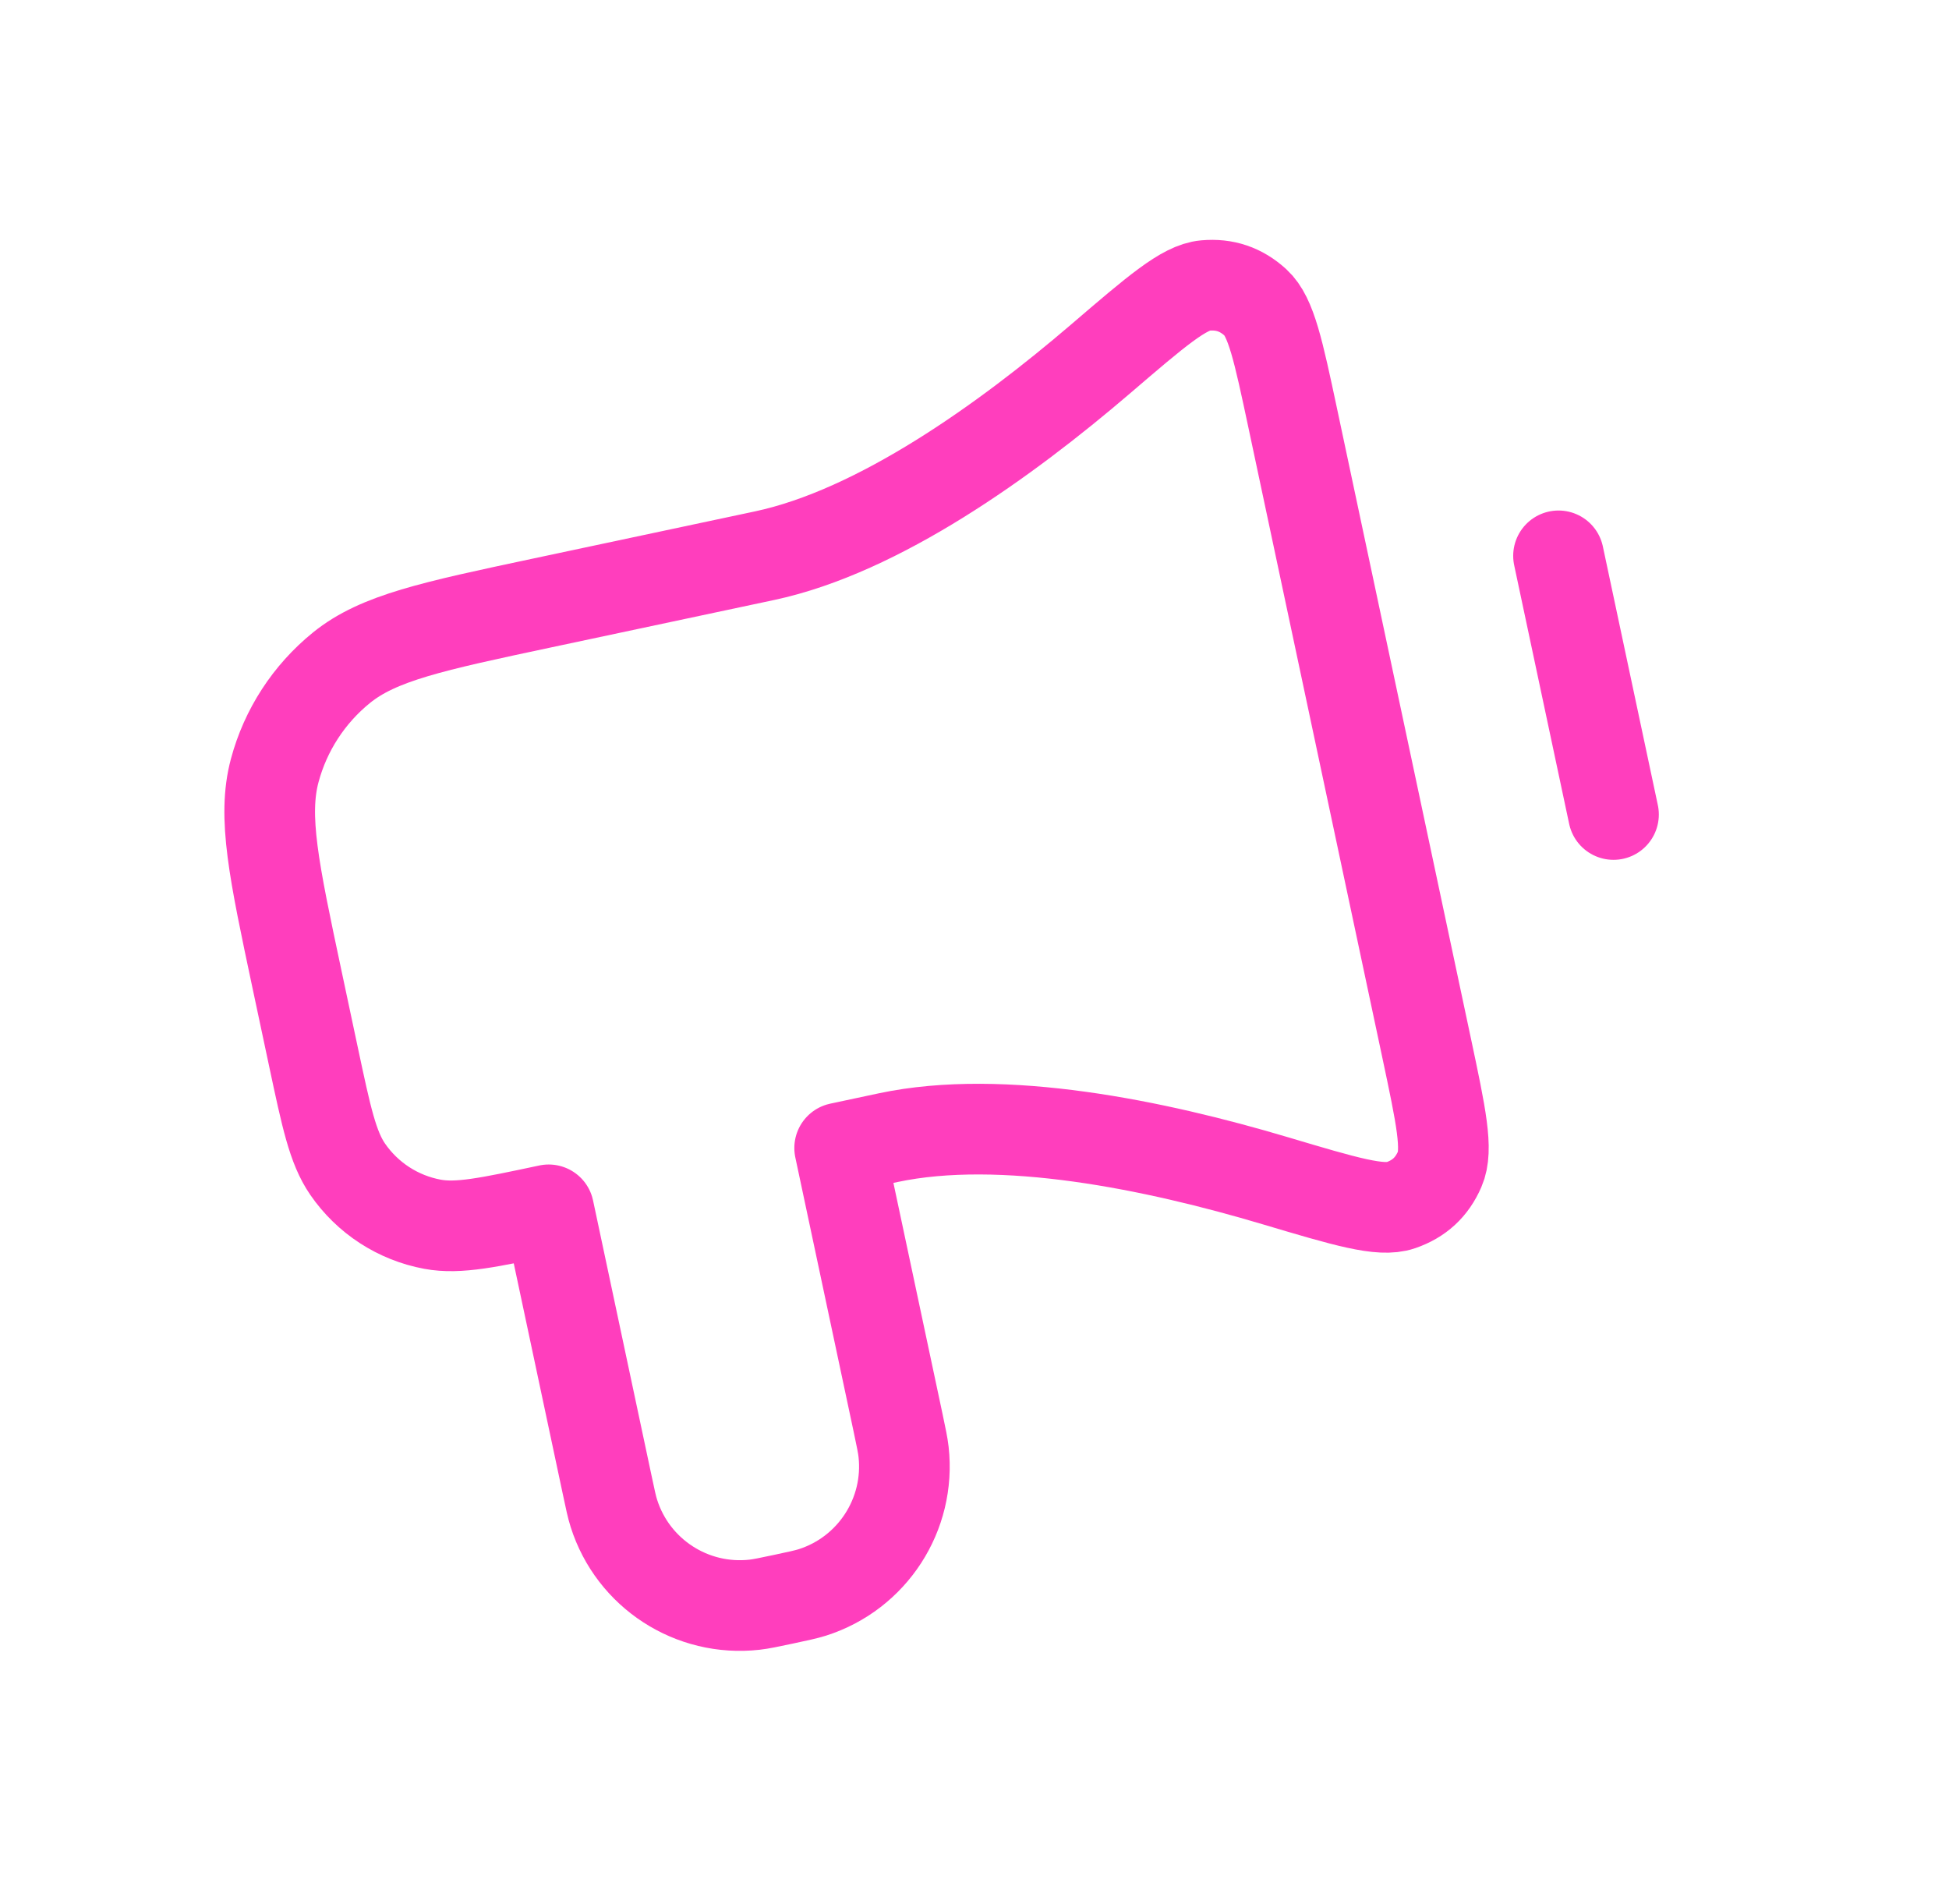 <svg width="43" height="42" viewBox="0 0 43 42" fill="none" xmlns="http://www.w3.org/2000/svg">
<g id="announcement-01" clip-path="url(#clip0_1504_4095)">
<path id="Icon" d="M34.385 12.262L35.598 17.968M16.866 12.259L11.945 13.305C9.548 13.815 8.35 14.069 7.534 14.73C6.816 15.312 6.3 16.105 6.061 16.998C5.789 18.012 6.044 19.211 6.553 21.607L6.917 23.319C7.2 24.648 7.341 25.313 7.669 25.791C8.108 26.429 8.781 26.866 9.542 27.007C10.112 27.113 10.777 26.971 12.106 26.689L13.395 32.752C13.465 33.083 13.5 33.248 13.544 33.385C13.965 34.711 15.264 35.555 16.647 35.4C16.79 35.384 16.955 35.349 17.286 35.279C17.618 35.208 17.783 35.173 17.92 35.13C19.246 34.709 20.09 33.409 19.935 32.026C19.919 31.884 19.884 31.718 19.814 31.387L18.525 25.325L19.595 25.097C22.115 24.562 25.484 25.257 28.138 26.048C29.686 26.509 30.46 26.74 30.902 26.588C31.312 26.447 31.591 26.19 31.764 25.792C31.952 25.363 31.793 24.618 31.477 23.129L28.521 9.224C28.204 7.735 28.046 6.99 27.701 6.674C27.381 6.382 27.022 6.26 26.59 6.298C26.123 6.339 25.51 6.865 24.284 7.916C22.181 9.718 19.386 11.723 16.866 12.259Z" stroke="#FF3EBD" stroke-width="2" stroke-linecap="round" stroke-linejoin="round"/>
</g>
<defs>
<clipPath id="clip0_1504_4095">
<rect width="35" height="35" fill="white" transform="translate(0.577 7.521) rotate(-12)"/>
</clipPath>
</defs>
</svg>
